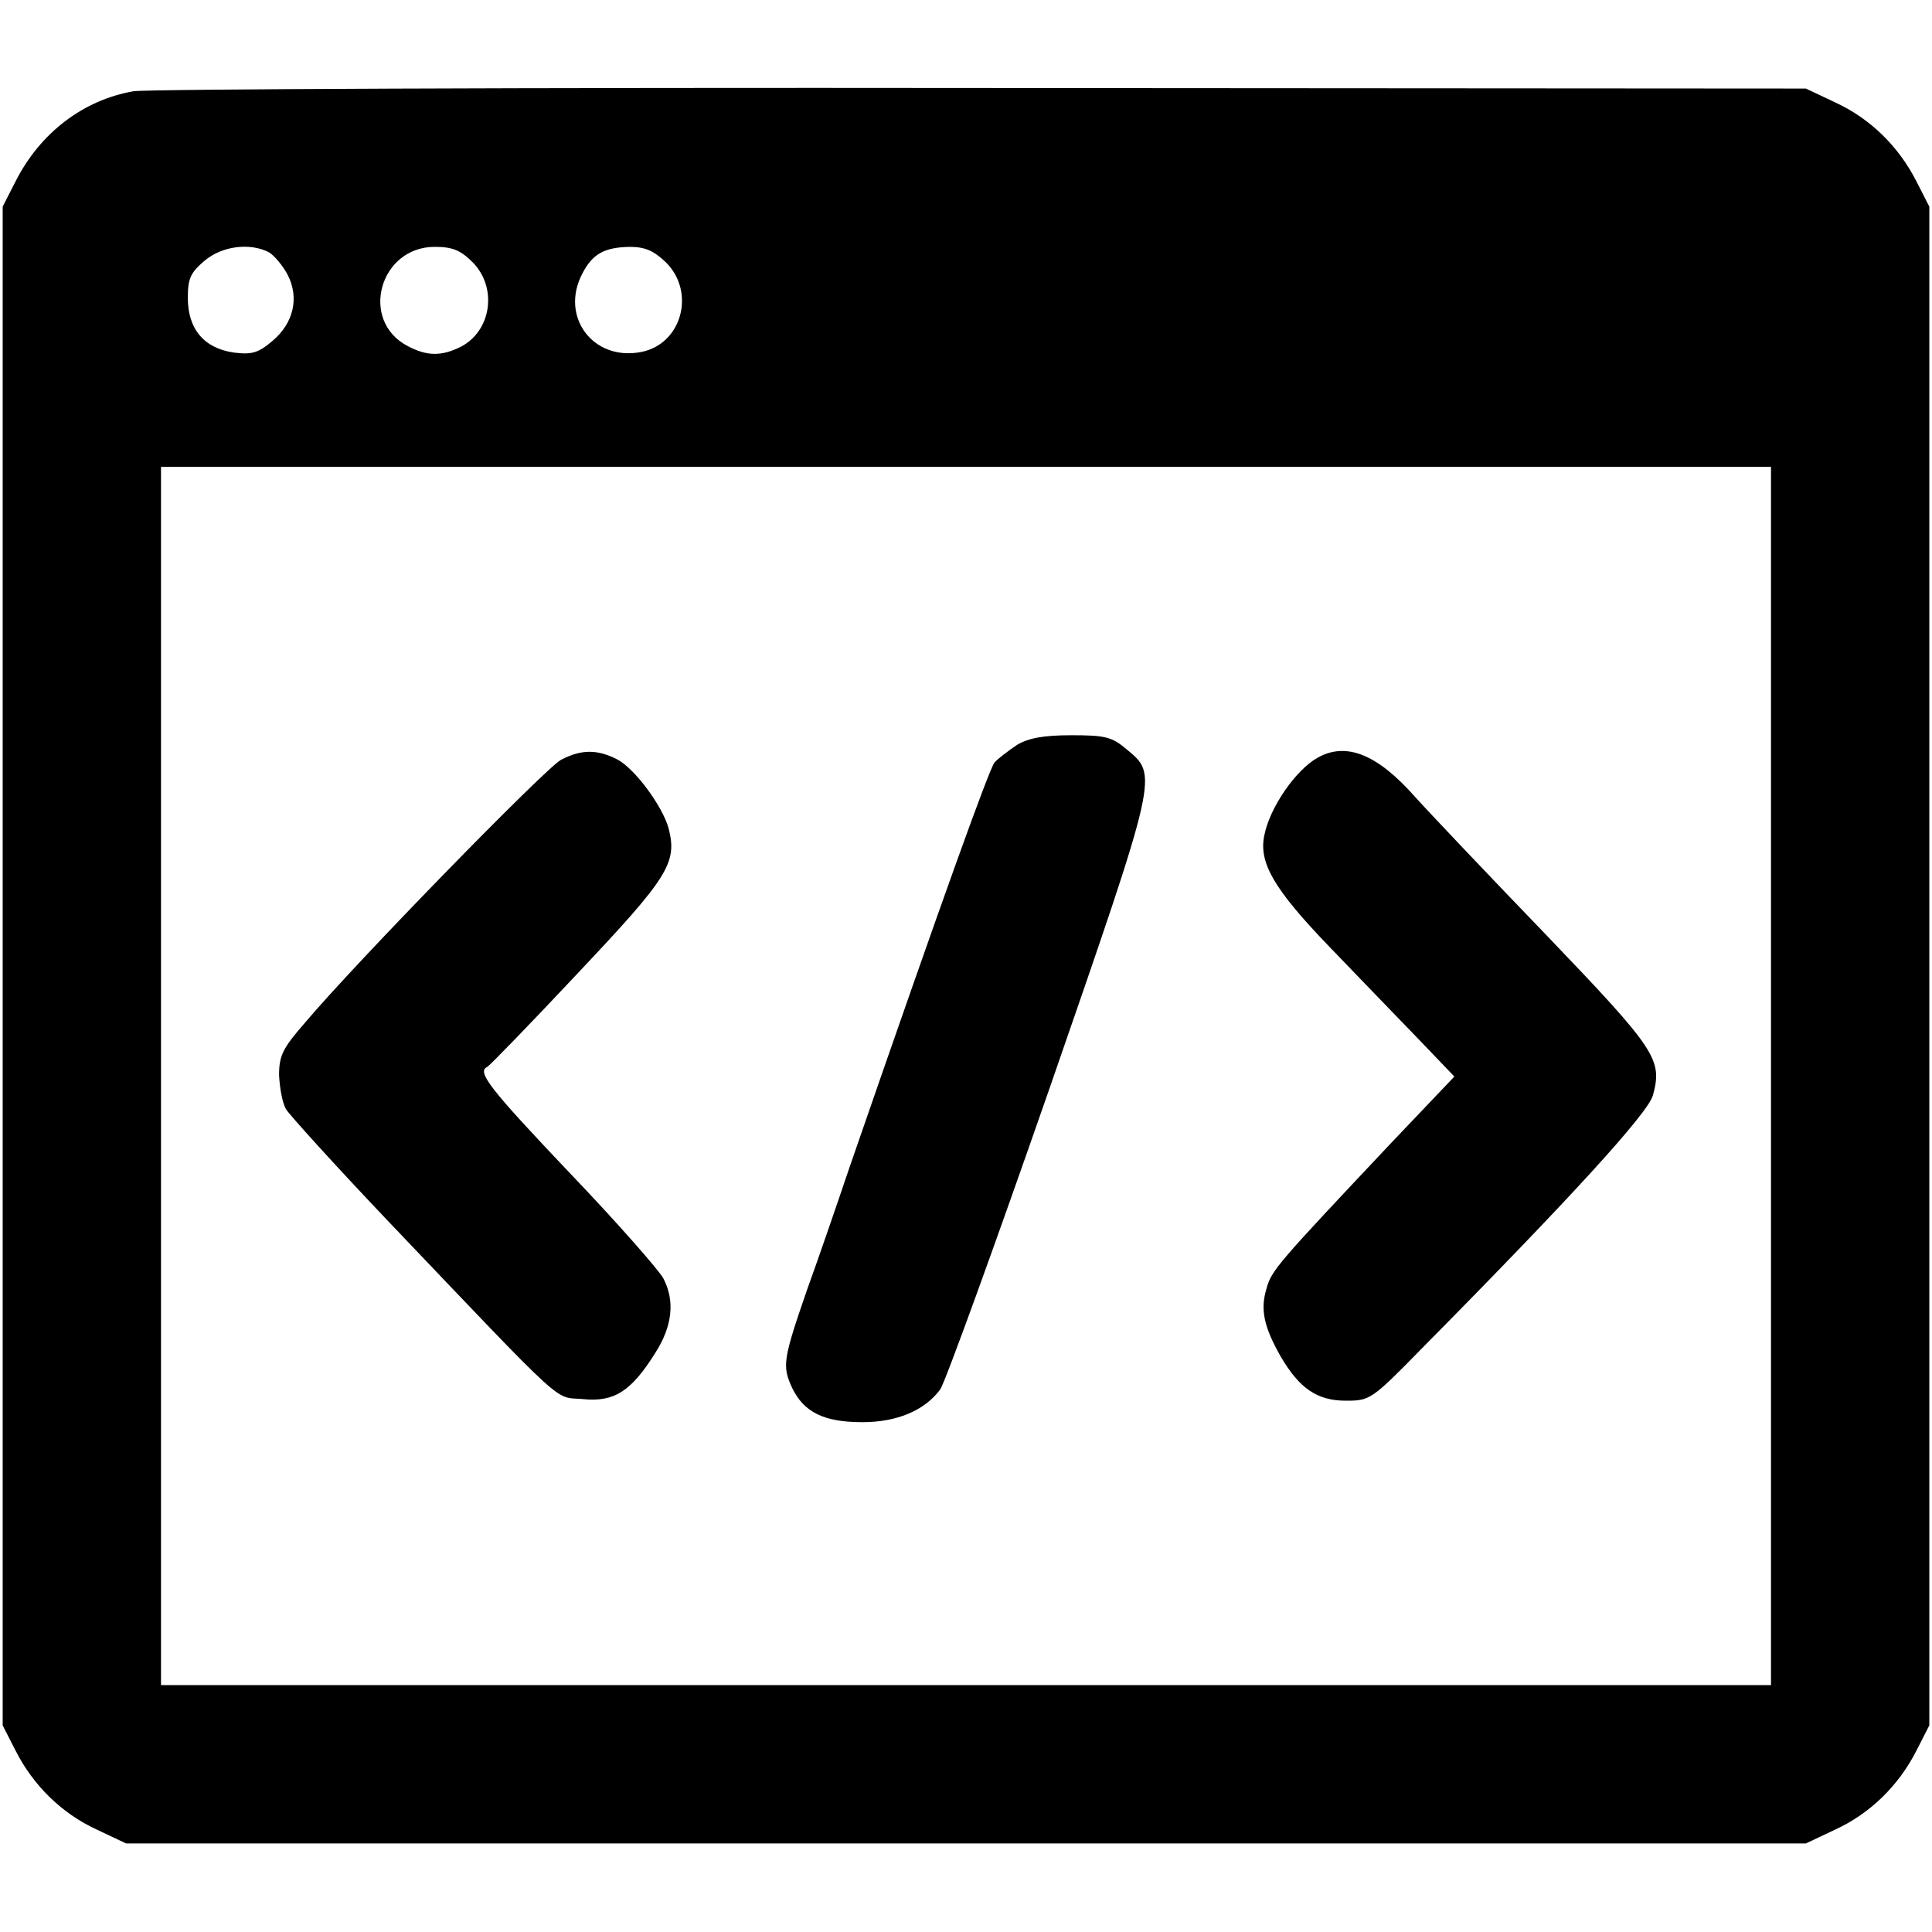 <?xml version="1.0" standalone="no"?>
<!DOCTYPE svg PUBLIC "-//W3C//DTD SVG 20010904//EN"
 "http://www.w3.org/TR/2001/REC-SVG-20010904/DTD/svg10.dtd">
<svg version="1.0" xmlns="http://www.w3.org/2000/svg"
 width="360pt" height="360pt" viewBox="0 0 360 360"
 preserveAspectRatio="xMidYMid meet">

<g transform="translate(0,360) scale(0.1,-0.1)"
fill="#000000" stroke="none">
<path d="M249 3430 c-93 -16 -174 -77 -220 -168 l-24 -47 0 -1415 0 -1415 24
-47 c33 -65 86 -117 151 -147 l55 -26 1565 0 1565 0 55 26 c65 30 118 82 151
147 l24 47 0 1415 0 1415 -24 47 c-33 65 -86 117 -151 147 l-55 26 -1535 1
c-844 1 -1556 -2 -1581 -6z m252 -300 c10 -6 26 -25 35 -42 22 -43 11 -90 -28
-123 -27 -23 -39 -26 -72 -22 -56 8 -86 44 -86 102 0 36 5 47 31 69 33 28 85
34 120 16z m380 -19 c46 -47 35 -127 -22 -157 -36 -18 -63 -18 -99 1 -91 47
-53 185 50 185 33 0 48 -6 71 -29z m360 0 c56 -56 29 -153 -47 -167 -89 -17
-151 66 -109 146 19 37 41 49 88 50 29 0 45 -7 68 -29z m2059 -1516 l0 -1135
-1500 0 -1500 0 0 1135 0 1135 1500 0 1500 0 0 -1135z"/>
<path d="M1895 2212 c-16 -11 -35 -25 -42 -33 -10 -13 -94 -245 -270 -754 -24
-71 -59 -173 -78 -225 -46 -133 -48 -145 -29 -186 22 -46 60 -64 131 -64 65 0
116 22 145 61 9 13 101 266 204 562 204 589 202 582 143 631 -27 23 -40 26
-102 26 -52 0 -80 -5 -102 -18z"/>
<path d="M1045 2184 c-29 -16 -379 -374 -477 -490 -41 -47 -48 -61 -48 -97 1
-23 6 -52 13 -64 7 -11 91 -104 187 -205 343 -360 311 -330 366 -335 58 -6 90
14 135 86 32 50 37 97 15 139 -8 15 -86 104 -175 197 -150 158 -173 188 -153
197 4 2 80 80 169 175 169 179 185 205 169 269 -11 41 -63 112 -96 129 -37 19
-67 19 -105 -1z"/>
<path d="M2455 2188 c-41 -23 -89 -93 -99 -144 -11 -51 17 -100 121 -208 54
-56 128 -133 165 -171 l68 -71 -118 -124 c-210 -223 -223 -237 -232 -271 -12
-39 -5 -71 26 -126 35 -60 68 -83 122 -83 45 0 48 2 142 98 276 279 421 438
430 471 18 67 7 84 -199 299 -108 112 -218 228 -245 258 -70 79 -128 102 -181
72z"/>
</g>
</svg>
